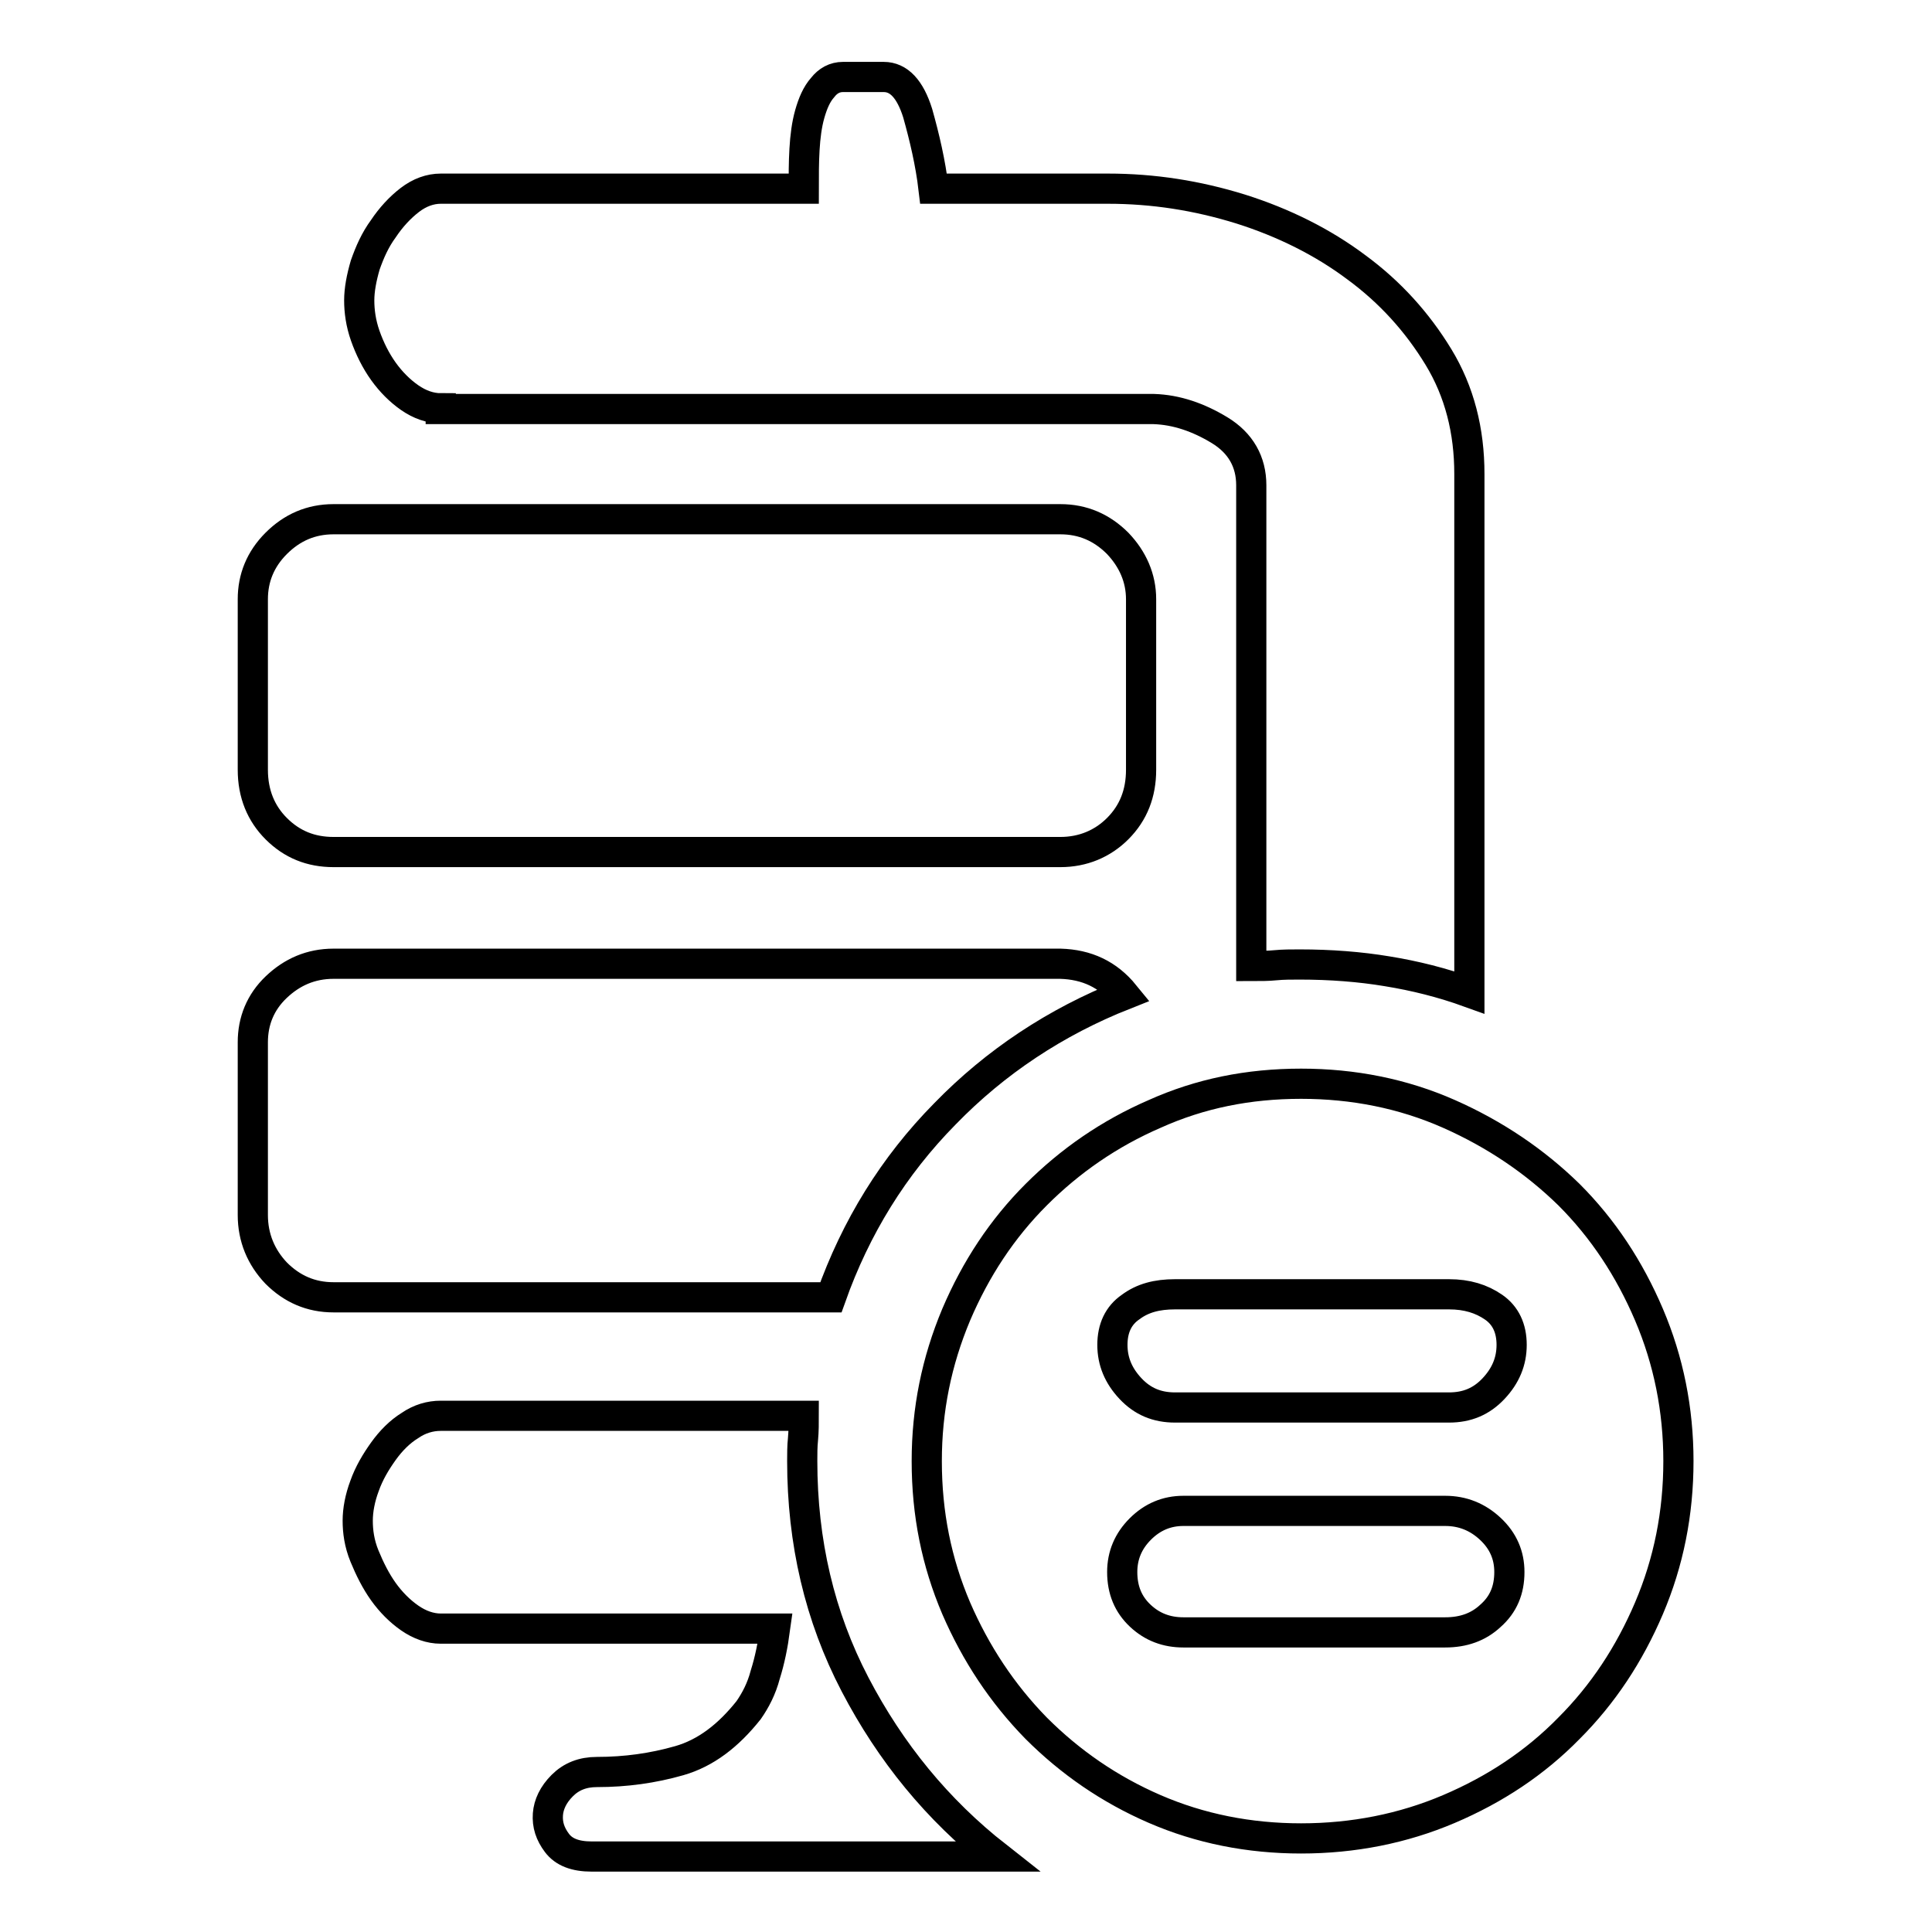 <?xml version="1.0" encoding="utf-8"?>
<!-- Svg Vector Icons : http://www.onlinewebfonts.com/icon -->
<!DOCTYPE svg PUBLIC "-//W3C//DTD SVG 1.1//EN" "http://www.w3.org/Graphics/SVG/1.1/DTD/svg11.dtd">
<svg version="1.1" xmlns="http://www.w3.org/2000/svg" xmlns:xlink="http://www.w3.org/1999/xlink" x="0px" y="0px" viewBox="0 0 256 256" enable-background="new 0 0 256 256" xml:space="preserve">
<g> <path stroke-width="4" fill-opacity="0" stroke="#000000"  d="M44.2,112.9c-3,0-5.5-1-7.6-3.1c-2-2-3.1-4.6-3.1-7.8V79.4c0-2.8,1-5.3,3.1-7.4s4.6-3.2,7.6-3.2h96.3 c3,0,5.5,1.1,7.6,3.2c2,2.1,3.1,4.6,3.1,7.4V102c0,3.1-1,5.7-3.1,7.8c-2,2-4.6,3.1-7.6,3.1H44.2z M149,131.8 c-9.1,3.6-17.1,8.9-23.8,15.8c-6.8,6.9-11.8,15-15.1,24.3H44.2c-3,0-5.5-1.1-7.6-3.2c-2-2.1-3.1-4.7-3.1-7.7v-22.9 c0-2.8,1-5.3,3.1-7.3s4.6-3.1,7.6-3.1h96.3C144,127.8,146.8,129.1,149,131.8z M58.4,54.1c-1.4,0-2.8-0.5-4.1-1.4 c-1.3-0.9-2.5-2.1-3.5-3.5c-1-1.4-1.8-3-2.4-4.7c-0.6-1.7-0.8-3.3-0.8-4.7s0.3-3,0.8-4.7c0.6-1.7,1.3-3.3,2.4-4.8 c1-1.5,2.2-2.8,3.5-3.8c1.3-1,2.7-1.5,4.1-1.5h48.1c0-1.7,0-3.5,0.1-5.2s0.3-3.3,0.7-4.7c0.4-1.4,0.9-2.6,1.7-3.5 c0.7-0.9,1.6-1.4,2.7-1.4h5.4c2,0,3.5,1.6,4.5,4.8c0.9,3.2,1.7,6.6,2.1,10h23.1c6,0,11.8,0.9,17.6,2.7c5.7,1.8,10.9,4.4,15.3,7.7 c4.5,3.3,8.1,7.3,10.9,11.9s4.1,9.8,4.1,15.5v1.7v67c-3.6-1.3-7.2-2.2-10.9-2.8c-3.6-0.6-7.5-0.9-11.6-0.9c-1.1,0-2.2,0-3.2,0.1 c-1,0.1-2.1,0.1-3.2,0.1V64.3c0-3.1-1.4-5.6-4.2-7.3c-2.8-1.7-5.7-2.7-8.7-2.8H58.4z M172.4,143.6c6.9,0,13.5,1.3,19.6,4 c6.1,2.7,11.4,6.3,15.9,10.7c4.5,4.5,8,9.8,10.6,15.9c2.6,6.1,3.9,12.6,3.9,19.4c0,6.9-1.3,13.4-3.9,19.5 c-2.6,6.1-6.1,11.4-10.6,15.9c-4.5,4.6-9.8,8.1-15.9,10.7c-6.1,2.6-12.7,3.9-19.6,3.9c-6.9,0-13.4-1.3-19.4-3.9 c-6-2.6-11.2-6.2-15.7-10.7c-4.5-4.6-8-9.9-10.6-15.9c-2.6-6.1-3.9-12.5-3.9-19.5c0-6.8,1.3-13.2,3.9-19.4 c2.6-6.1,6.1-11.4,10.6-15.9c4.5-4.5,9.7-8.1,15.7-10.7C159,144.9,165.4,143.6,172.4,143.6z M191.5,216.3c2.4,0,4.4-0.7,6-2.2 c1.7-1.5,2.5-3.4,2.5-5.8c0-2.2-0.8-4.1-2.5-5.7c-1.7-1.6-3.7-2.4-6-2.4h-34.7c-2.2,0-4.1,0.8-5.7,2.4s-2.4,3.5-2.4,5.7 c0,2.4,0.8,4.3,2.4,5.8c1.6,1.5,3.5,2.2,5.7,2.2H191.5z M192,186.5c2.4,0,4.3-0.8,5.9-2.5c1.6-1.7,2.4-3.6,2.4-5.8s-0.8-3.9-2.4-5 c-1.6-1.1-3.5-1.7-5.9-1.7h-36.3c-2.4,0-4.3,0.5-5.9,1.7c-1.6,1.1-2.4,2.8-2.4,5s0.8,4.1,2.4,5.8c1.6,1.7,3.5,2.5,5.9,2.5H192z  M106.3,193.6c0,10.7,2.3,20.6,7,29.6s10.9,16.6,18.8,22.8H78.4c-2.2,0-3.7-0.6-4.6-1.8c-0.9-1.2-1.3-2.4-1.2-3.8 c0.1-1.3,0.7-2.6,1.9-3.8c1.2-1.2,2.7-1.8,4.6-1.8c3.8,0,7.4-0.5,10.9-1.5c3.5-1,6.5-3.3,9.2-6.7c0.9-1.3,1.7-2.8,2.2-4.7 c0.6-1.9,1-3.9,1.3-6.1H58.4c-1.4,0-2.8-0.5-4.1-1.4c-1.3-0.9-2.5-2.1-3.5-3.5c-1-1.4-1.8-3-2.5-4.7s-0.9-3.3-0.9-4.7 s0.3-3,0.9-4.6c0.6-1.7,1.5-3.2,2.5-4.6c1-1.4,2.2-2.6,3.5-3.4c1.3-0.9,2.7-1.3,4.1-1.3h48.1c0,0.9,0,2-0.1,3.1 C106.3,191.6,106.3,192.7,106.3,193.6z"/></g>
</svg>